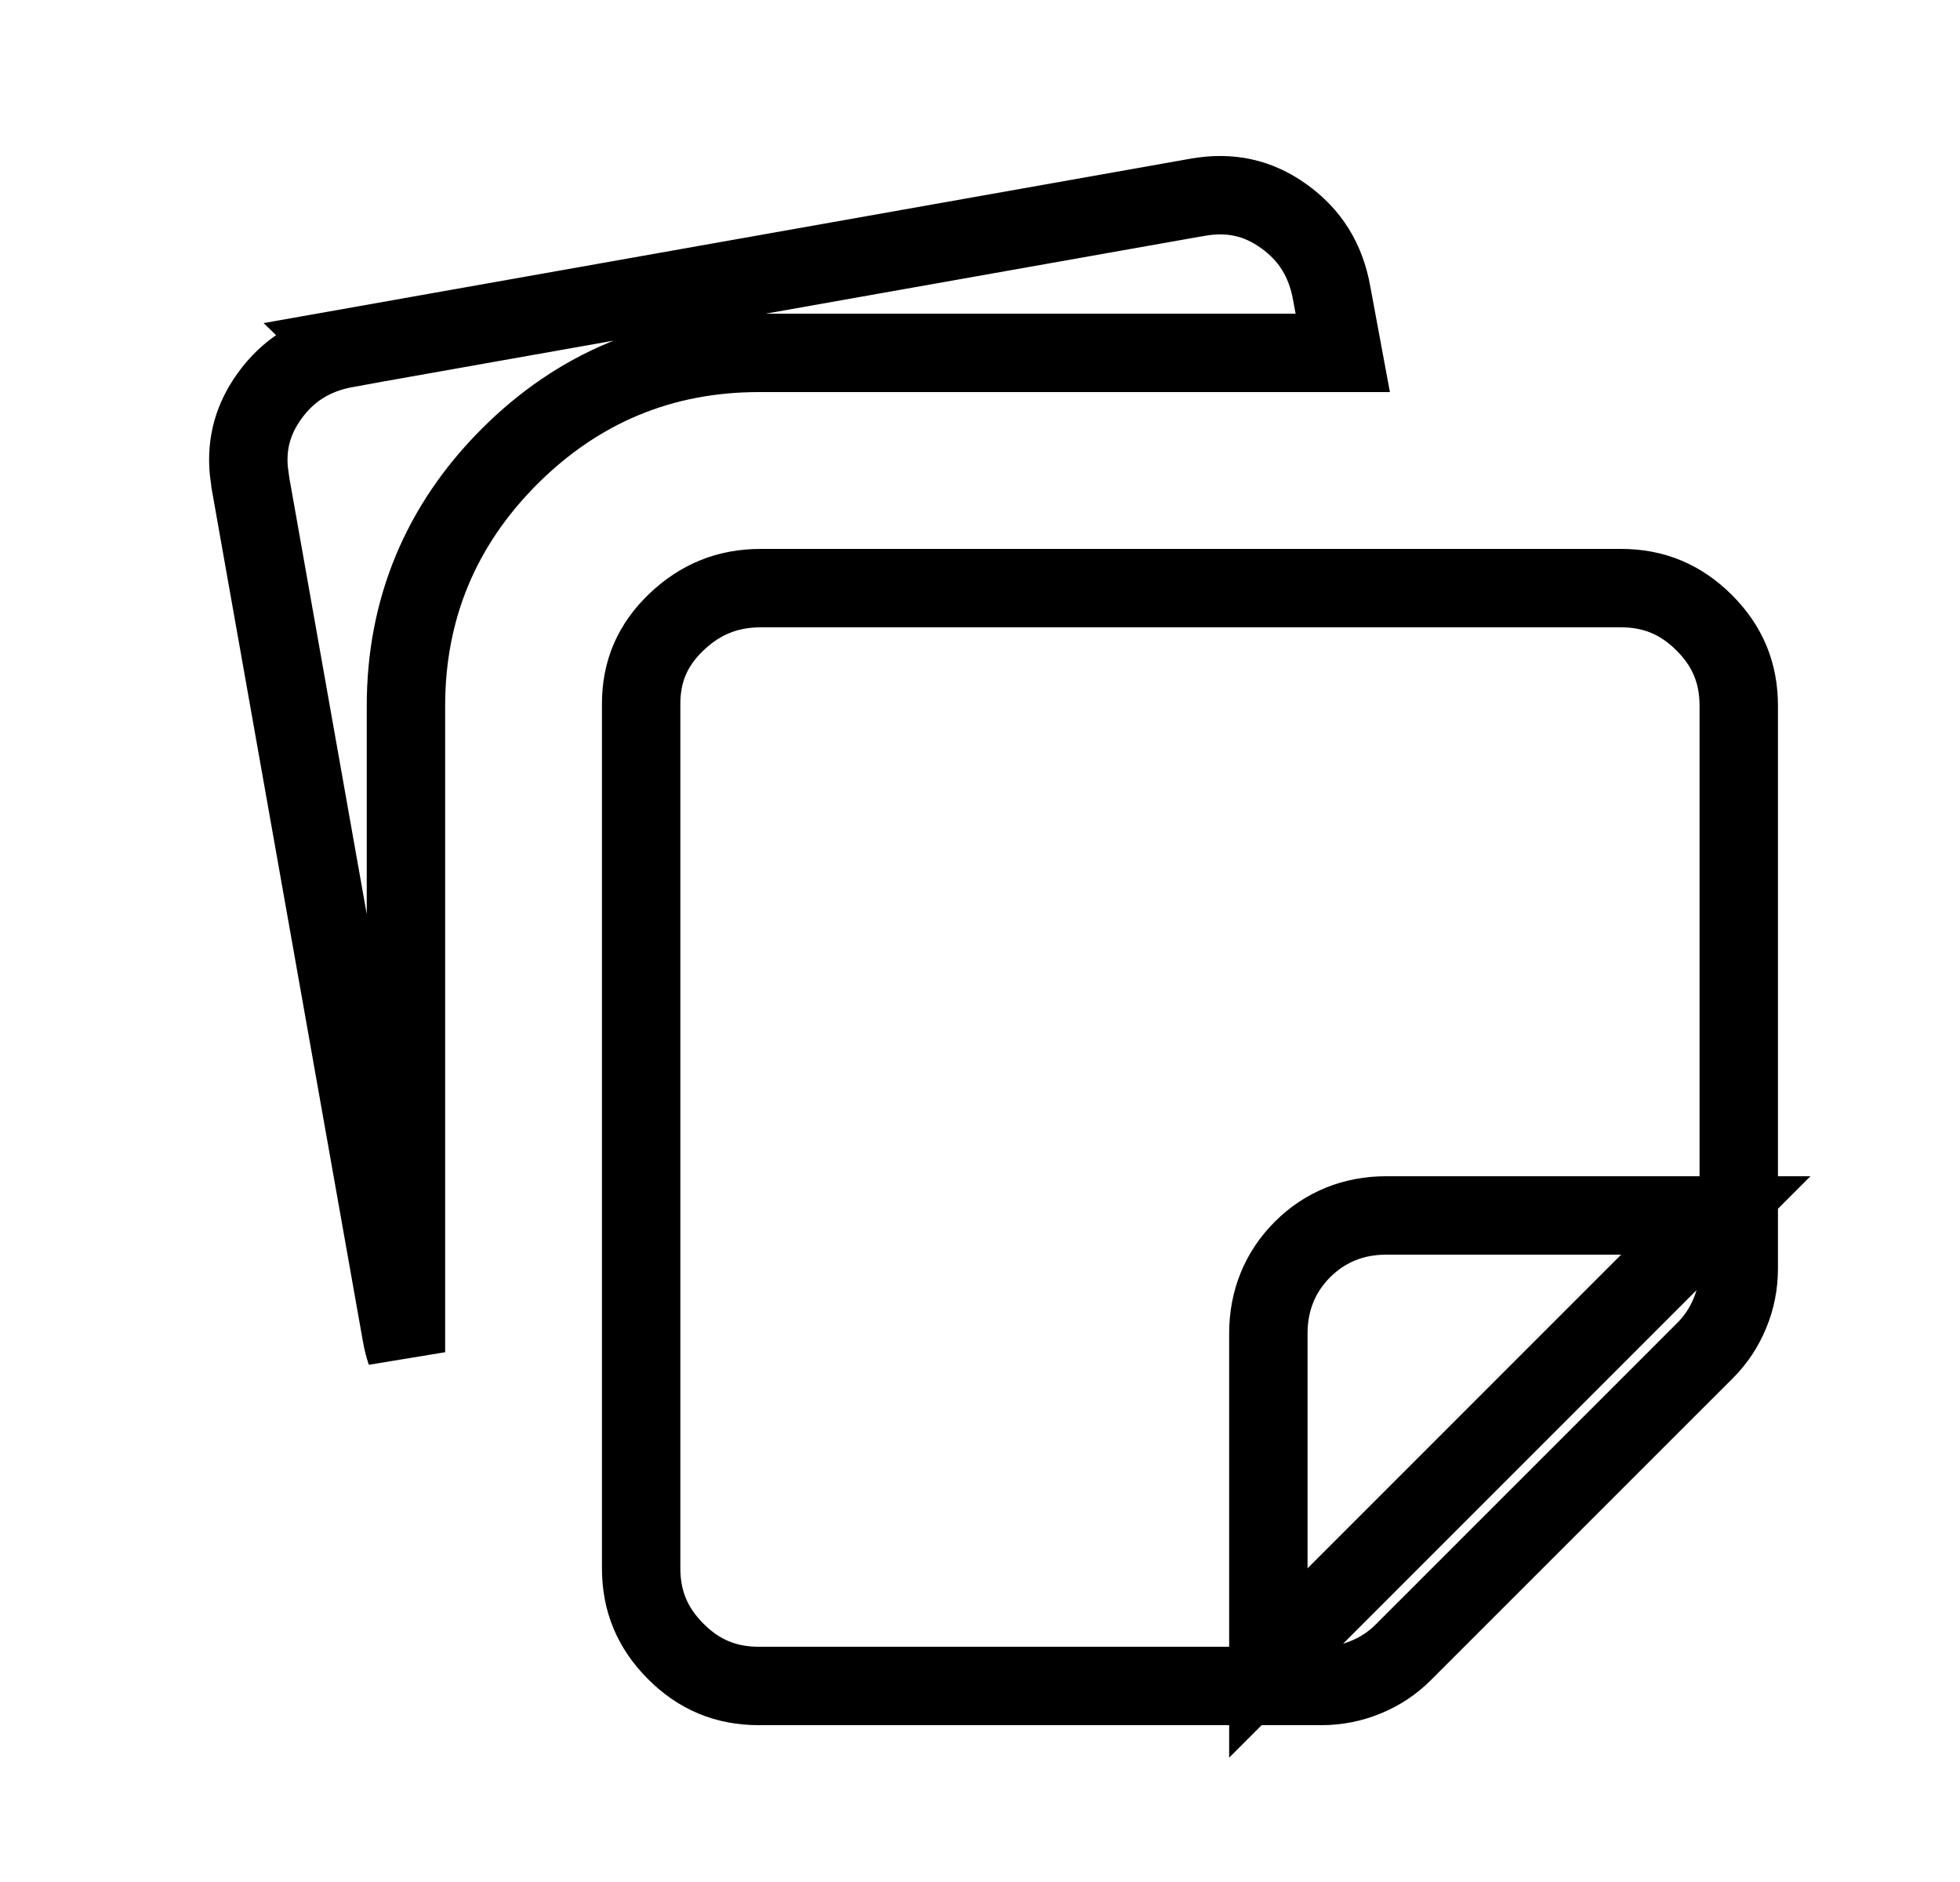 <svg width="25" height="24" viewBox="0 0 25 24" fill="none" xmlns="http://www.w3.org/2000/svg">
<path d="M9.703 7.5H20.678C21.094 7.5 21.438 7.643 21.737 7.941C22.036 8.239 22.178 8.583 22.178 9V16.175C22.178 16.377 22.14 16.567 22.065 16.747C21.99 16.928 21.886 17.085 21.75 17.221L17.899 21.071C17.763 21.207 17.606 21.312 17.424 21.387C17.243 21.462 17.054 21.5 16.852 21.5H9.678C9.261 21.5 8.917 21.358 8.619 21.059C8.321 20.761 8.178 20.417 8.178 20V8.975C8.178 8.563 8.322 8.226 8.624 7.936C8.932 7.641 9.283 7.5 9.703 7.5ZM17.678 15.5C17.268 15.5 16.902 15.645 16.612 15.935C16.323 16.225 16.179 16.59 16.178 16.999V21.207L21.885 15.5H17.678ZM15.268 2.517C15.688 2.441 16.047 2.521 16.375 2.757C16.708 2.995 16.909 3.313 16.986 3.739V3.741L17.127 4.5H9.678C8.444 4.5 7.375 4.945 6.499 5.821C5.623 6.697 5.178 7.766 5.178 9V17.244C5.154 17.173 5.135 17.099 5.122 17.021L5.12 17.012L3.195 6.163V6.161L3.174 6.006C3.141 5.651 3.229 5.341 3.435 5.054C3.673 4.722 3.991 4.52 4.418 4.442L4.417 4.441L15.266 2.517H15.268Z" stroke="black"/>
</svg>

